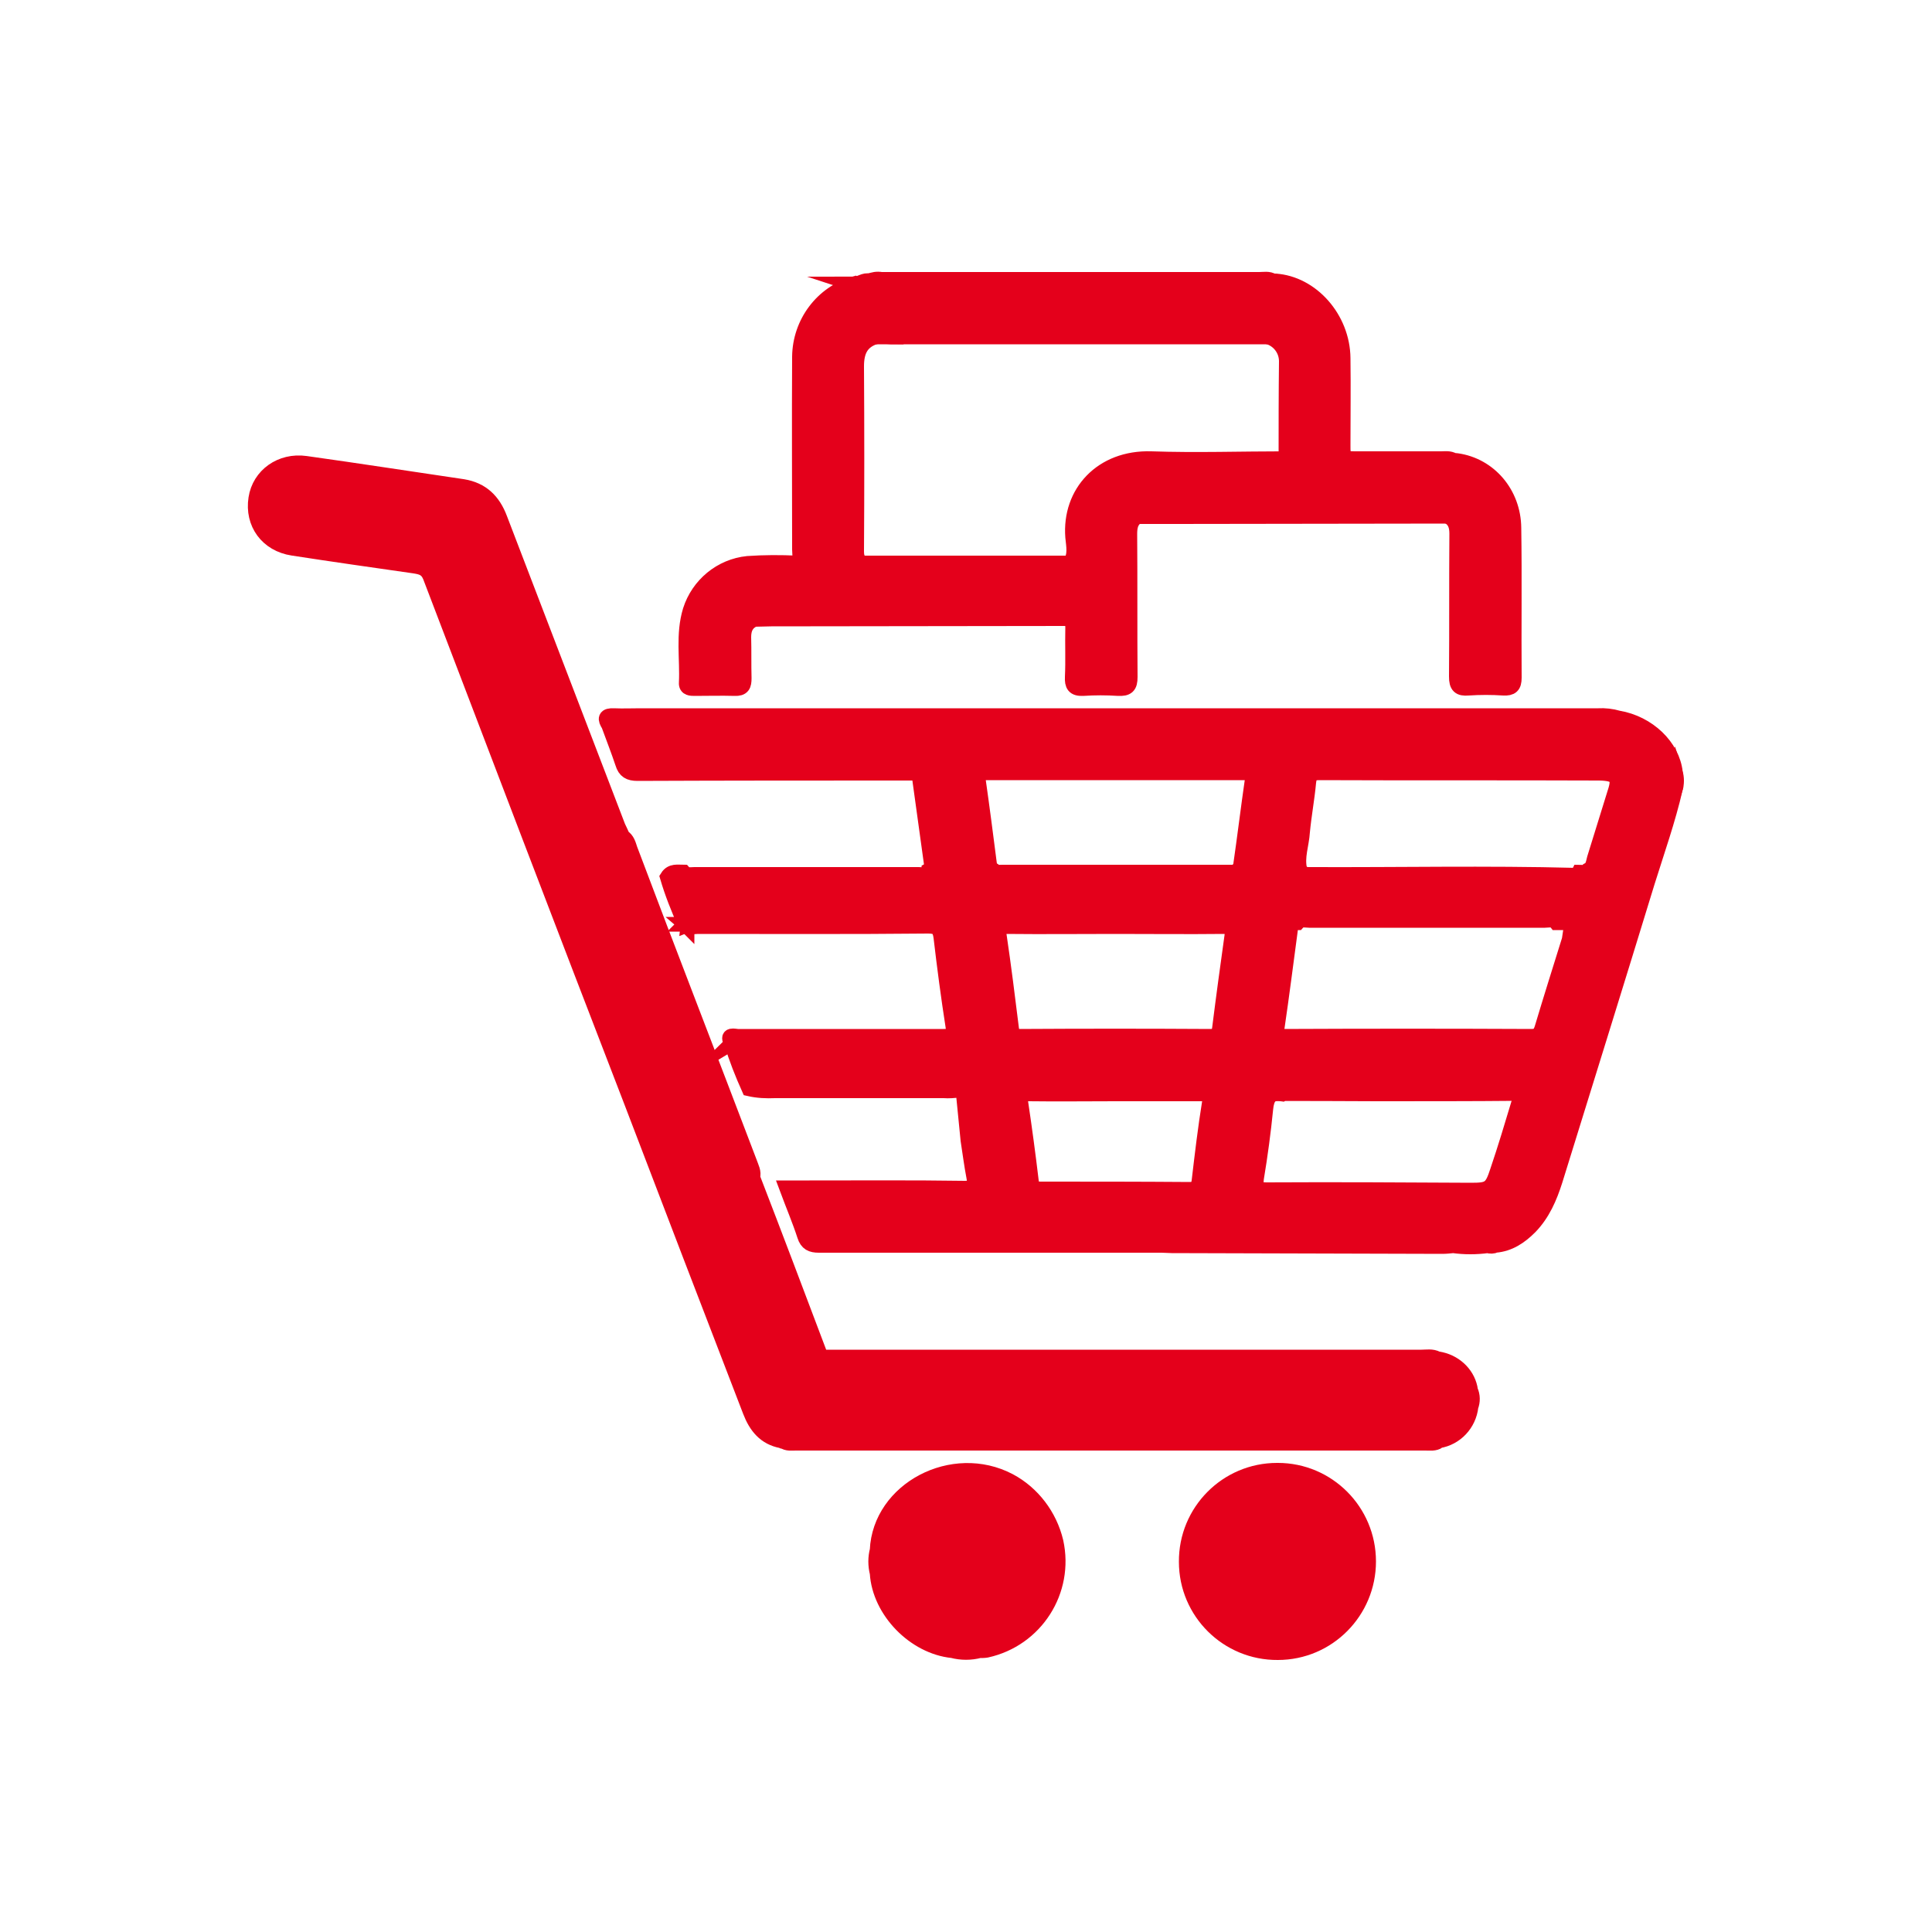 <?xml version="1.0" encoding="utf-8"?>
<!-- Generator: Adobe Illustrator 27.9.0, SVG Export Plug-In . SVG Version: 6.00 Build 0)  -->
<svg version="1.1" id="Layer_1" xmlns="http://www.w3.org/2000/svg" xmlns:xlink="http://www.w3.org/1999/xlink" x="0px" y="0px"
	 viewBox="0 0 500 500" style="enable-background:new 0 0 500 500;" xml:space="preserve">
<style type="text/css">
	.st0{fill:#E4001B;stroke:#E4001B;stroke-width:4;stroke-miterlimit:10;}
</style>
<path class="st0" d="M372.9,351.9l-1-0.2c-1.3-0.7-2.7-0.4-4-0.4c-50.7,0-101.3,0-152,0c-0.7,0-1.4,0-2.1,0
	c-1.1,0.1-1.6-0.4-1.9-1.4c-5.7-15.1-11.4-30.2-17.2-45.2c0.4-1.4-0.3-2.5-0.7-3.7c-10.3-27.1-20.8-54.1-31-81.2
	c-0.4-1.2-0.7-2.5-1.9-3.2c-0.4-0.9-0.8-1.8-1.2-2.6c-10.2-26.6-20.4-53.2-30.6-79.8c-1.7-4.5-4.6-7.4-9.5-8.2
	c-13.6-2-27.1-4.1-40.7-6c-6.4-0.9-11.9,3.1-12.8,9c-1,6.4,2.9,11.8,9.5,12.8c10.4,1.6,20.9,3.1,31.4,4.6c1.9,0.3,3.3,0.6,4.2,2.8
	c17.3,45.3,34.6,90.7,52.1,136c10.2,26.7,20.4,53.3,30.7,80c1.5,3.9,3.8,6.8,8.1,7.6c0.1,0.1,0.3,0.2,0.5,0.1
	c0.9,0.7,2.1,0.5,3.1,0.5h163c1.2,0,2.4,0.2,3.4-0.5v-0.1c4.4-0.7,7.8-4.3,8.3-8.8c0.5-1.3,0.5-2.8-0.1-4.1
	C380,356,376.9,352.8,372.9,351.9z"/>
<path class="st0" d="M330.5,380.6c-13,0-23.5,10.6-23.4,23.6c0,13,10.6,23.5,23.6,23.4c13,0,23.4-10.6,23.4-23.5
	c0-13-10.5-23.5-23.4-23.5C330.6,380.6,330.5,380.6,330.5,380.6z"/>
<path class="st0" d="M261.2,383.3c-14.6-7.7-33.4,2.2-34.1,17.9c-0.5,1.9-0.5,3.9,0,5.9c0.6,9.8,9.6,19,19.4,20c2.3,0.6,4.7,0.6,7,0
	c0.6,0,1.2,0,1.8-0.1c12.7-2.8,20.7-15.3,17.9-28C271.6,392.3,267.2,386.5,261.2,383.3L261.2,383.3z"/>
<path class="st0" d="M433.5,200c-0.7-6.8-7-12.8-14.7-14.1c-1.7-0.5-3.5-0.7-5.2-0.6H165.7c-2.2,0-4.5,0.1-6.8,0s-2.3,0.7-1.3,2.3
	c1.2,3.3,2.5,6.6,3.6,9.9c0.6,2,1.7,2.6,3.8,2.6c23.1-0.1,46.2-0.1,69.3-0.1c0.9,0,1.8,0,2.6,0c1.3-0.1,1.4,0.8,1.2,1.7
	c1,7.2,2,14.5,3,21.7c0.1,0.7,0.1,1.4-0.6,1.8v0.6c-0.8,0.9-1.8,0.6-2.8,0.6c-19.3,0-38.7,0-58,0c-0.9,0-2,0.3-2.8-0.6
	c-1.5,0-3.1-0.4-4.1,1.2c1.2,4.1,2.8,8.1,4.5,11.9h0.1c1.2-0.8,2.6-0.1,3.8-0.1c19.5-0.1,39-0.1,58.4-0.1h2.9v0.6h-65
	c0.9,0.8,2.1,0.4,3.1,0.4c19.9,0,39.8,0.1,59.6-0.1c2.4,0,3.1,0.7,3.4,3c0.9,7.7,1.9,15.3,3.1,23c0.4,2.3-0.4,2.7-2.5,2.7H191
	c-0.9,0-3.1-0.8-1.6,1.7l0,0c0.2-1.2,1.1-1.2,2-1.2h52.8c0.2,0,0.3,0.2,1,0.5h-52.1c-1.3-0.2-2.6,0-3.7,0.6l0,0
	c1.2,4,2.8,8,4.5,11.8c2.2,0.5,4.4,0.6,6.7,0.5c14.5,0,29.1,0,43.6,0c1.4,0.1,2.7,0,4.1-0.2c1.7-0.3,2.2,0.5,1.2,2l1.1,11.1
	c0.5,3.2,0.9,6.4,1.5,9.5c0.4,2.2,0.1,3-2.4,3c-13.4-0.2-26.8-0.1-40.2-0.1h-5.8c1.6,4.3,3.3,8.3,4.6,12.3c0.6,1.9,1.7,2.4,3.6,2.4
	c15.7,0,31.3,0,47,0c13.9,0,27.8,0,41.7,0c0.9,0,1.8,0.1,2.6,0.1c23.3,0.1,46.7,0.1,70,0.2c1,0,1.9-0.1,2.9-0.2
	c2.9,0.4,5.9,0.4,8.9,0l0,0c0.7,0.2,1.4,0.2,2-0.1c3.6-0.3,6.4-2.2,8.9-4.7c3.3-3.4,5.1-7.6,6.5-12c8-25.8,16-51.5,23.9-77.3
	c2.5-8,5.3-15.9,7.2-24.1C432.6,202.9,432.6,201.2,433.5,200z M313.1,285.2c-1.1,6.8-1.9,13.6-2.7,20.4c-0.2,1.7-0.8,2.3-2.6,2.3
	c-12.8-0.1-25.6-0.1-38.5-0.1c-1.8,0-2.3-0.5-2.5-2.3c-0.8-6.7-1.7-13.4-2.7-20.1c-0.3-2,0.3-2.5,2.2-2.4c7.4,0.1,14.9,0,22.3,0
	s14.9,0,22.3,0C312.8,283,313.5,283.1,313.1,285.2L313.1,285.2z M314.5,269.3h-52V269h52.1L314.5,269.3z M318.9,242.2
	c-1.1,7.9-2.2,15.9-3.2,23.9c-0.2,1.7-0.8,2.2-2.6,2.2c-16.4-0.1-32.7-0.1-49.1,0c-1.6,0-2.1-0.5-2.3-2.1c-1-8.1-2-16.1-3.2-24.2
	c-0.3-2,0.2-2.3,2-2.3c9.4,0.1,18.8,0,28.2,0s18.6,0.1,27.9,0C318.7,239.7,319.1,240.3,318.9,242.2L318.9,242.2z M261.2,239H318v0.2
	h-56.8V239z M324.2,201.6c-1.1,7.6-2,15.1-3.1,22.7c0,0.3-0.5,0.6-0.7,0.9c0.1,1.3-0.9,0.6-1.3,0.6c-19.9,0-39.8,0-59.7,0
	c-0.9,0-1.8,0.2-2.4-0.6c-0.9-0.5-1-1.4-1.1-2.3c-0.9-7-1.8-14-2.8-21c-0.2-1.7,0.3-2,1.8-2c22.4,0,44.9,0,67.3,0
	C323.3,200.1,324.5,199.8,324.2,201.6z M393.2,285.2c-1.8,6-3.6,12-5.6,17.9c-1.5,4.6-2.2,5-6.9,5c-17.6-0.1-35.2-0.2-52.9-0.1
	c-2.6,0-3-0.7-2.7-3.1c1-6,1.8-12,2.4-18c0.3-2.9,1.2-4.3,4.1-3.9c0.8-0.8,1.8-0.5,2.8-0.5H390c0.9,0,2-0.3,2.8,0.5
	C394.2,283.5,393.5,284.4,393.2,285.2L393.2,285.2z M398,269.4h-67.2v-0.3h67.4L398,269.4z M406.2,243.2c-2.4,7.7-4.8,15.3-7.1,23
	c-0.5,1.5-1.1,2.1-2.8,2.1c-21.3-0.1-42.7-0.1-64,0c-1.6,0-2.1-0.3-1.9-2.1c1.3-8.8,2.4-17.6,3.6-26.5c0.2-1,1-1,1.8-1
	c0.9-1,2-0.6,3-0.6c20.3,0,40.7,0,61,0c1,0,2.2-0.4,3,0.6h4v0.5L406.2,243.2z M418,205.1c-1.8,5.7-3.5,11.4-5.3,17.1
	c-0.3,1.1-0.4,2.4-1.6,3c-0.6,0.9-1.5,0.6-2.4,0.6l0,0c-0.2,0.4-0.5,0.9-1.1,0.8c-22.9-0.6-45.7-0.1-68.5-0.2
	c-0.8,0-1.6,0.1-2.2-0.6l-0.6-0.7c-0.8-3.3,0.5-6.5,0.7-9.8c0.4-4.3,1.2-8.5,1.6-12.8c0.2-1.9,0.7-2.6,2.8-2.6
	c24.2,0.1,48.4,0,72.5,0.1C418.5,200.1,419.3,201.2,418,205.1L418,205.1z"/>
<path class="st0" d="M433.5,200c-0.4,1.3-0.4,2.8,0,4.1C433.9,202.8,433.9,201.3,433.5,200z"/>
<path class="st0" d="M203.2,239.1c-3.4,0-6.9,0-10.3,0h46.7c0.1,0,0.3,0,0.4,0C227.9,239.1,215.6,239.2,203.2,239.1z"/>
<path class="st0" d="M179.3,239.1h6.8c-2.6,0-5.3-0.1-7.9-0.1c-0.2,0-0.4,0-0.6,0l-0.1,0.1l0,0c0.2,0,0.3,0.1,0.3,0.2
	C178.3,239.1,178.8,239.1,179.3,239.1z"/>
<path class="st0" d="M177.6,239.4l0.1,0.1c0-0.1,0-0.1,0.1-0.2C177.7,239.3,177.6,239.3,177.6,239.4z"/>
<path class="st0" d="M392.9,282.9c-0.6-0.2-1.3-0.3-2-0.2h-57.2c-0.7-0.1-1.4,0-2,0.2c8.2,0,16.4,0.1,24.6,0.1
	C368.5,283,380.8,283,392.9,282.9z"/>
<path class="st0" d="M242.1,269.2c-0.2,0-0.4,0-0.6,0c-16.2,0-32.5,0-48.7,0c-1,0-2.2-0.4-3,0.4c1-0.6,2.1-0.3,3.1-0.4
	C209.3,269.1,225.7,269.1,242.1,269.2z"/>
<path class="st0" d="M177.7,176.7c-0.1,1.4,1.1,1.4,2.1,1.4c3.4,0,6.9-0.1,10.3,0c2.1,0.1,2.4-0.8,2.4-2.6c-0.1-3.5,0-7.1-0.1-10.6
	c0-2.2,0.7-3.8,2.8-4.7c1.5,0,2.9-0.1,4.4-0.1l76.1-0.1l0,0c1.2,0.1,2.1,1.1,2,2.3c0,0.1,0,0.2,0,0.3c-0.1,4.2,0.1,8.4-0.1,12.6
	c-0.1,2.1,0.4,3,2.7,2.9c3-0.2,6.1-0.2,9.1,0c2.3,0.1,3-0.5,3-2.9c-0.1-12.3,0-24.7-0.1-37c0-1.9,0.3-3.5,2-4.6
	c0.4-1.4,1.6-0.7,2.4-0.7c19.2,0,38.4,0,57.6,0h20.5c0.1,0,0.3,0.1,0.5,0.2l-0.6,0.4l0,0c1.9,1,2.4,2.6,2.4,4.6
	c-0.1,12.4,0,24.7-0.1,37c0,2.4,0.7,3.1,3,2.9c3-0.2,6.1-0.2,9.1,0c2,0.1,2.7-0.5,2.7-2.6c-0.1-12.9,0.1-25.9-0.1-38.8
	c-0.1-8.9-6.3-16.1-14.6-17.3l-1-0.1l0,0c-1-0.6-2.1-0.4-3.2-0.4c-7.2,0-14.3,0-21.5,0c-3.9,0-3.9,0-3.9-3.7c0-7.4,0.1-14.9,0-22.4
	c-0.1-10.3-8.1-19.3-17.5-19.9c-0.8,0.9-1.8,0.6-2.8,0.6h-95.9c-0.7,0-1.3-0.1-2.4-0.1c1.1-0.5,2.3-0.6,3.5-0.4
	c31.1,0,62.1,0,93.2,0c1.3,0,2.5-0.1,3.8-0.1l0,0c-1.1-0.7-2.3-0.4-3.5-0.4c-32.6,0-65.2,0-97.8,0c-1.1-0.2-2.2,0-3.1,0.4l1.8,0.2
	v-0.1c-0.2-0.3,0.4-0.1,0.1,0.1h0.1h0h-0.1c-1.9,0.2-3.7,1.8-5.7,0.5l0,0c-8.4,2.4-14.1,10.1-14.2,18.8c-0.1,16.6,0,33.2,0,49.9
	c0,1.2,0.4,2.6-0.7,3.6c-4.3-0.2-8.5-0.2-12.8,0.1l0,0c-6.9,0.7-12.7,5.5-14.8,12.1C176.8,164.2,178,170.5,177.7,176.7z
	 M295.4,119.8l0.1-0.3h36.1v0.3H295.4z M226.5,87.1L226.5,87.1c-0.2,0-0.4,0-0.5-0.2c-0.3-0.2-0.1-0.4,0.2-0.5c0.7,0,1.5-0.2,2,0.6
	h0.6c0.9-1,2-0.6,3-0.6c31.1,0,62.3,0,93.4,0c1,0,2.2-0.4,3,0.7c2.8,0.8,4.8,3.4,4.8,6.4l0,0c-0.1,8.4-0.1,16.8-0.1,25.3l0,0
	c-11.7,0-23.3,0.4-35,0c-12.7-0.4-21.1,8.7-20.2,20.2c0.2,2.2,0.8,4.7-0.7,6.8l0,0l1.2,0.2v0.3H223c0.2-0.6,0.8-0.2,1.2-0.4
	c-1.9-0.2-2.6-1.1-2.6-3.2c0.1-16,0.1-31.9,0-47.9C221.6,90.9,222.8,88.3,226.5,87.1z M220.7,93h0.3v49.9l-0.3-0.1V93z"/>
<path class="st0" d="M327.3,73.2h-95.2c-0.3,0-0.7,0-1,0c31.4,0,63.4,0,95.5,0c1.1,0,2.4,0.3,3.5-0.3c-0.1-0.1-0.3-0.1-0.5,0
	C328.9,73.4,328,73.2,327.3,73.2z"/>
<path class="st0" d="M372.7,133.2c-25.3,0-50.7,0-76,0c-0.8,0-1.8-0.5-2.5,0.4h10l70.4-0.1C374.1,132.9,373.4,133.2,372.7,133.2z"/>
<path class="st0" d="M225.5,73.1c-0.2-0.1-0.3-0.2-0.4-0.3c-1.4-0.4-2.6,0.8-3.9,0.8l0,0C222.7,74.1,224.1,73.4,225.5,73.1z"/>
<path class="st0" d="M226.9,73.1L226.9,73.1L226.9,73.1L226.9,73.1L226.9,73.1z"/>
<path class="st0" d="M232.3,87.1h95.9c-0.9-0.7-1.9-0.4-2.8-0.4c-31.2,0-62.5,0-93.7,0c-1-0.2-2-0.1-2.9,0.3l0,0
	C230,87.1,231.1,87.1,232.3,87.1z"/>
<path class="st0" d="M226.2,146.2H275c0.7,0,1.4,0.2,2-0.4h-52.8C224.8,146.4,225.5,146.2,226.2,146.2z"/>
<path class="st0" d="M226.5,87.1h1.7C227.7,86.7,227,86.7,226.5,87.1z"/>
</svg>
